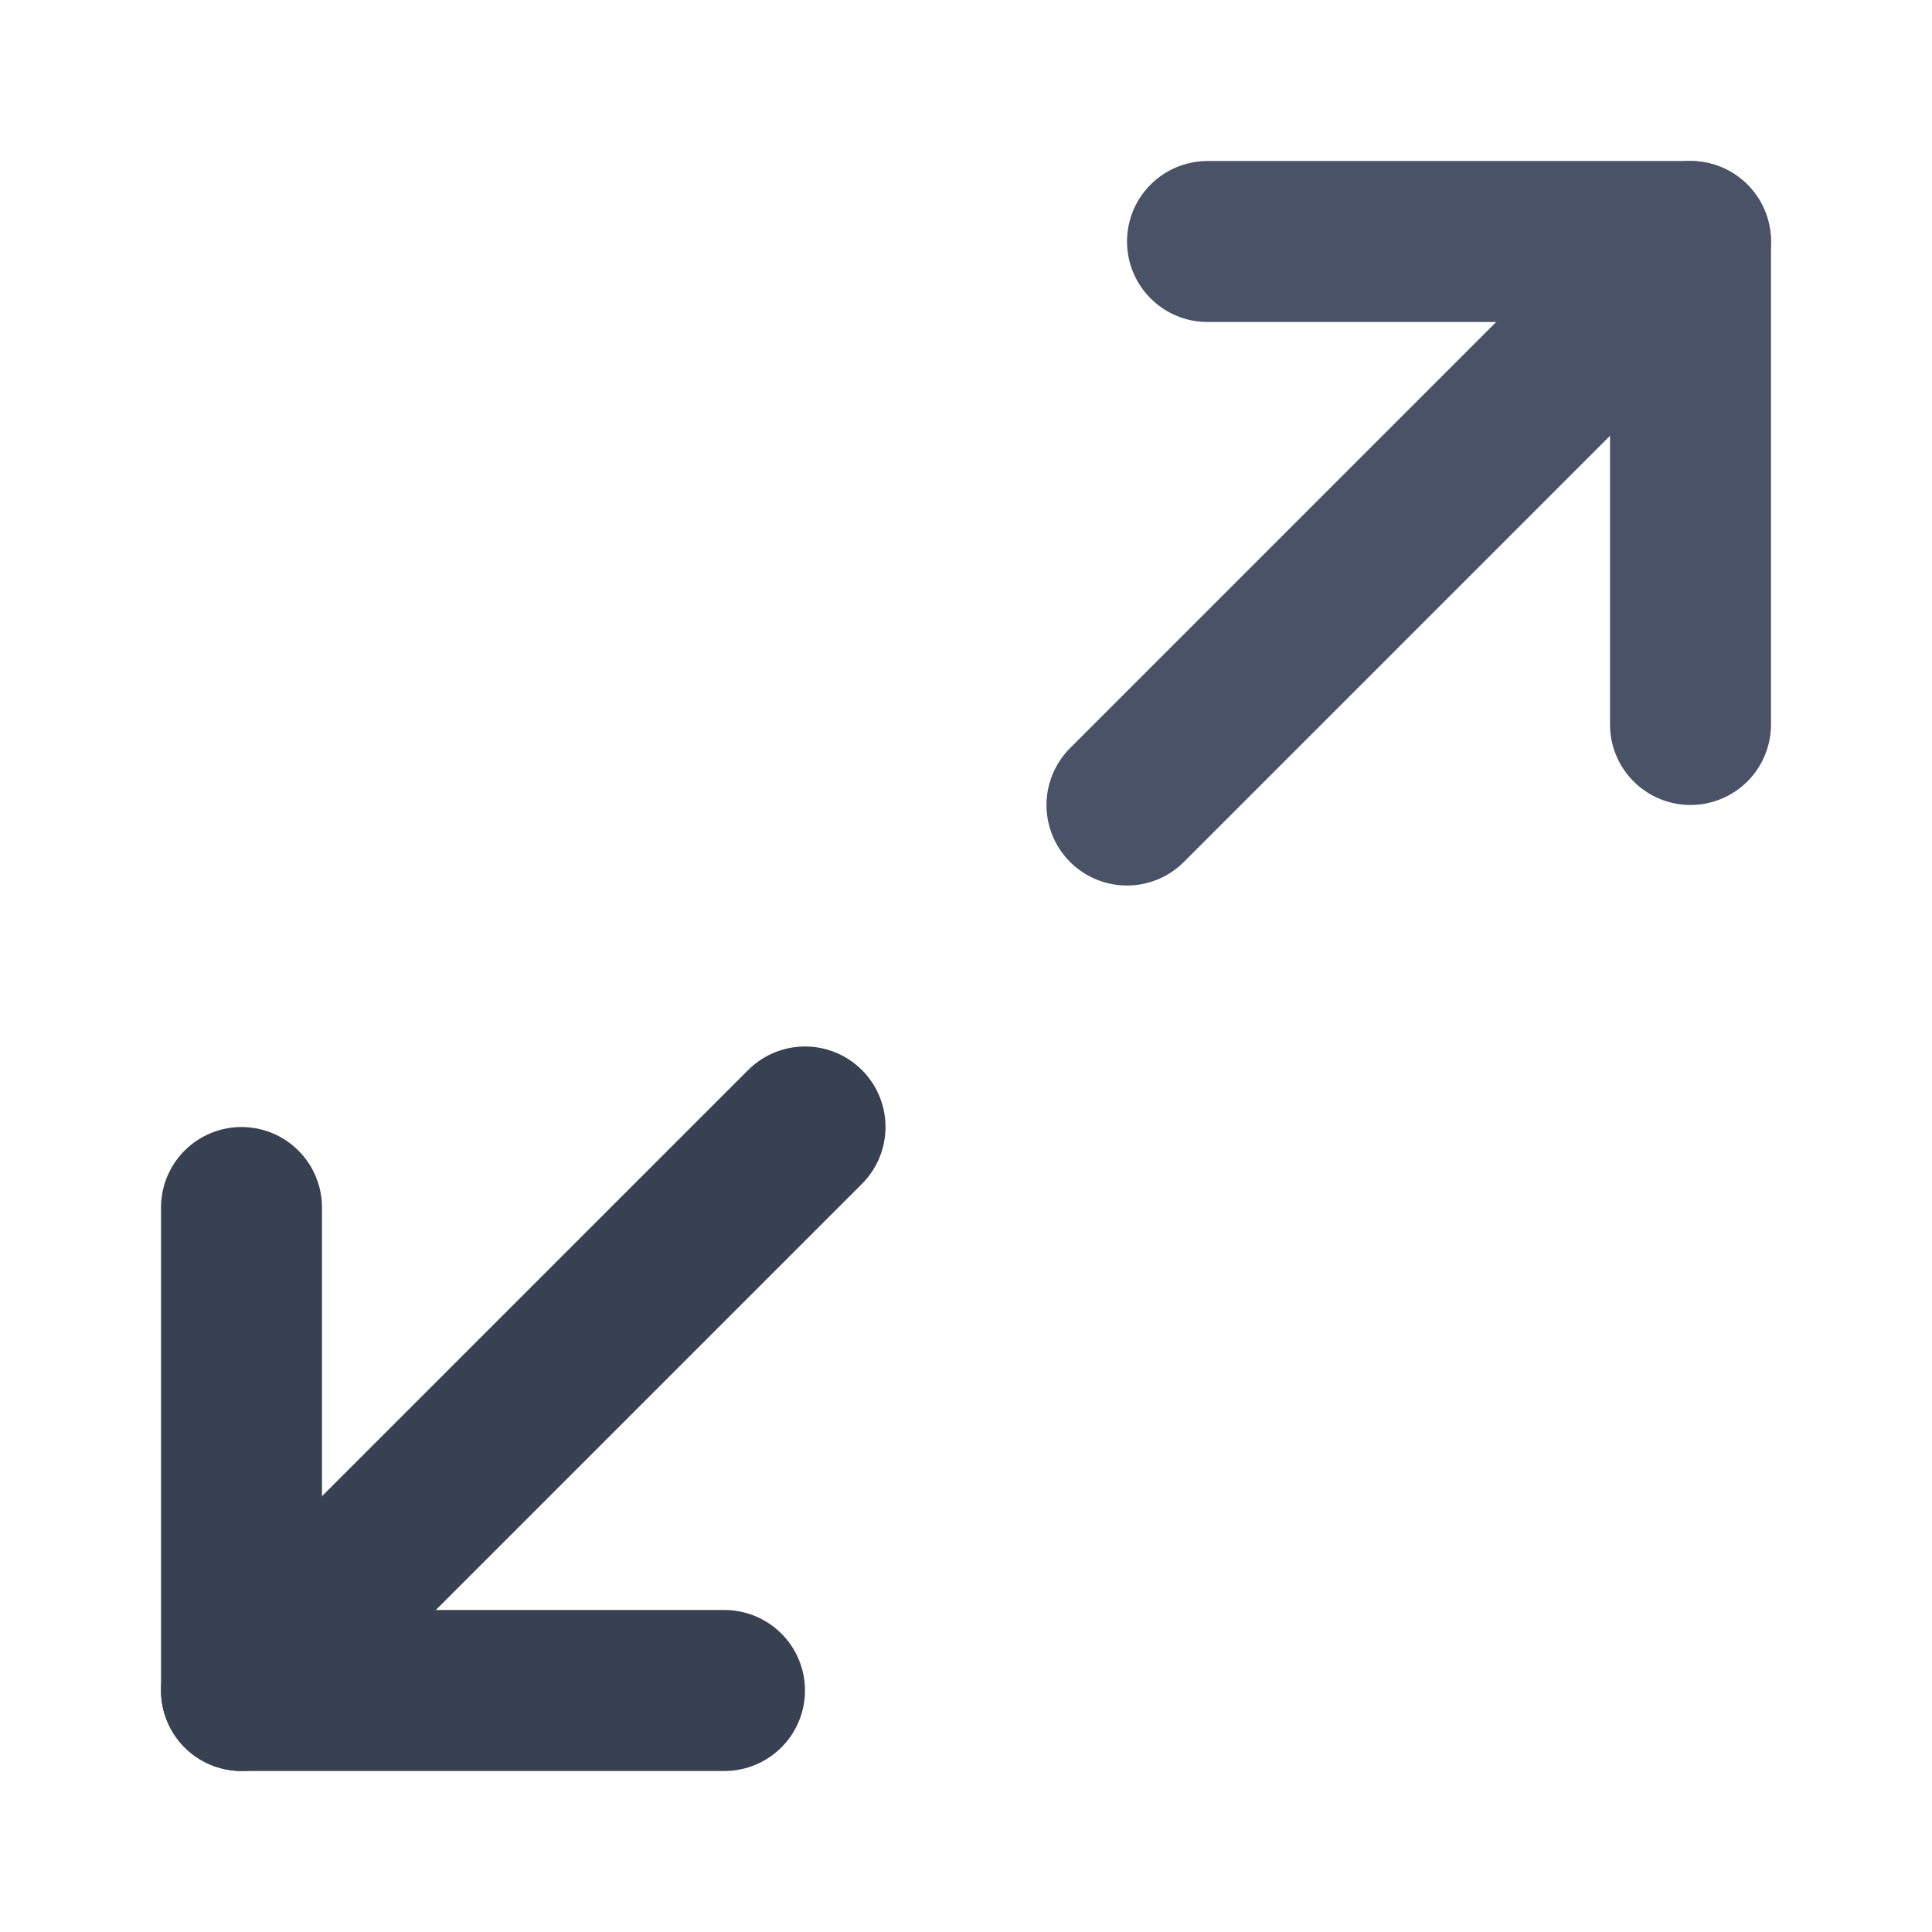 <svg width="16" height="16" viewBox="0 0 16 16" fill="none" xmlns="http://www.w3.org/2000/svg">
<path d="M6 14H2V10" stroke="#374151" stroke-width="1.333" stroke-linecap="round" stroke-linejoin="round"/>
<path d="M2 14L6.667 9.333" stroke="#374151" stroke-width="1.333" stroke-linecap="round" stroke-linejoin="round"/>
<path d="M10 2H14V6" stroke="#4A5268" stroke-width="1.333" stroke-linecap="round" stroke-linejoin="round"/>
<path d="M14 2L9.333 6.667" stroke="#4A5268" stroke-width="1.333" stroke-linecap="round" stroke-linejoin="round"/>
</svg>
